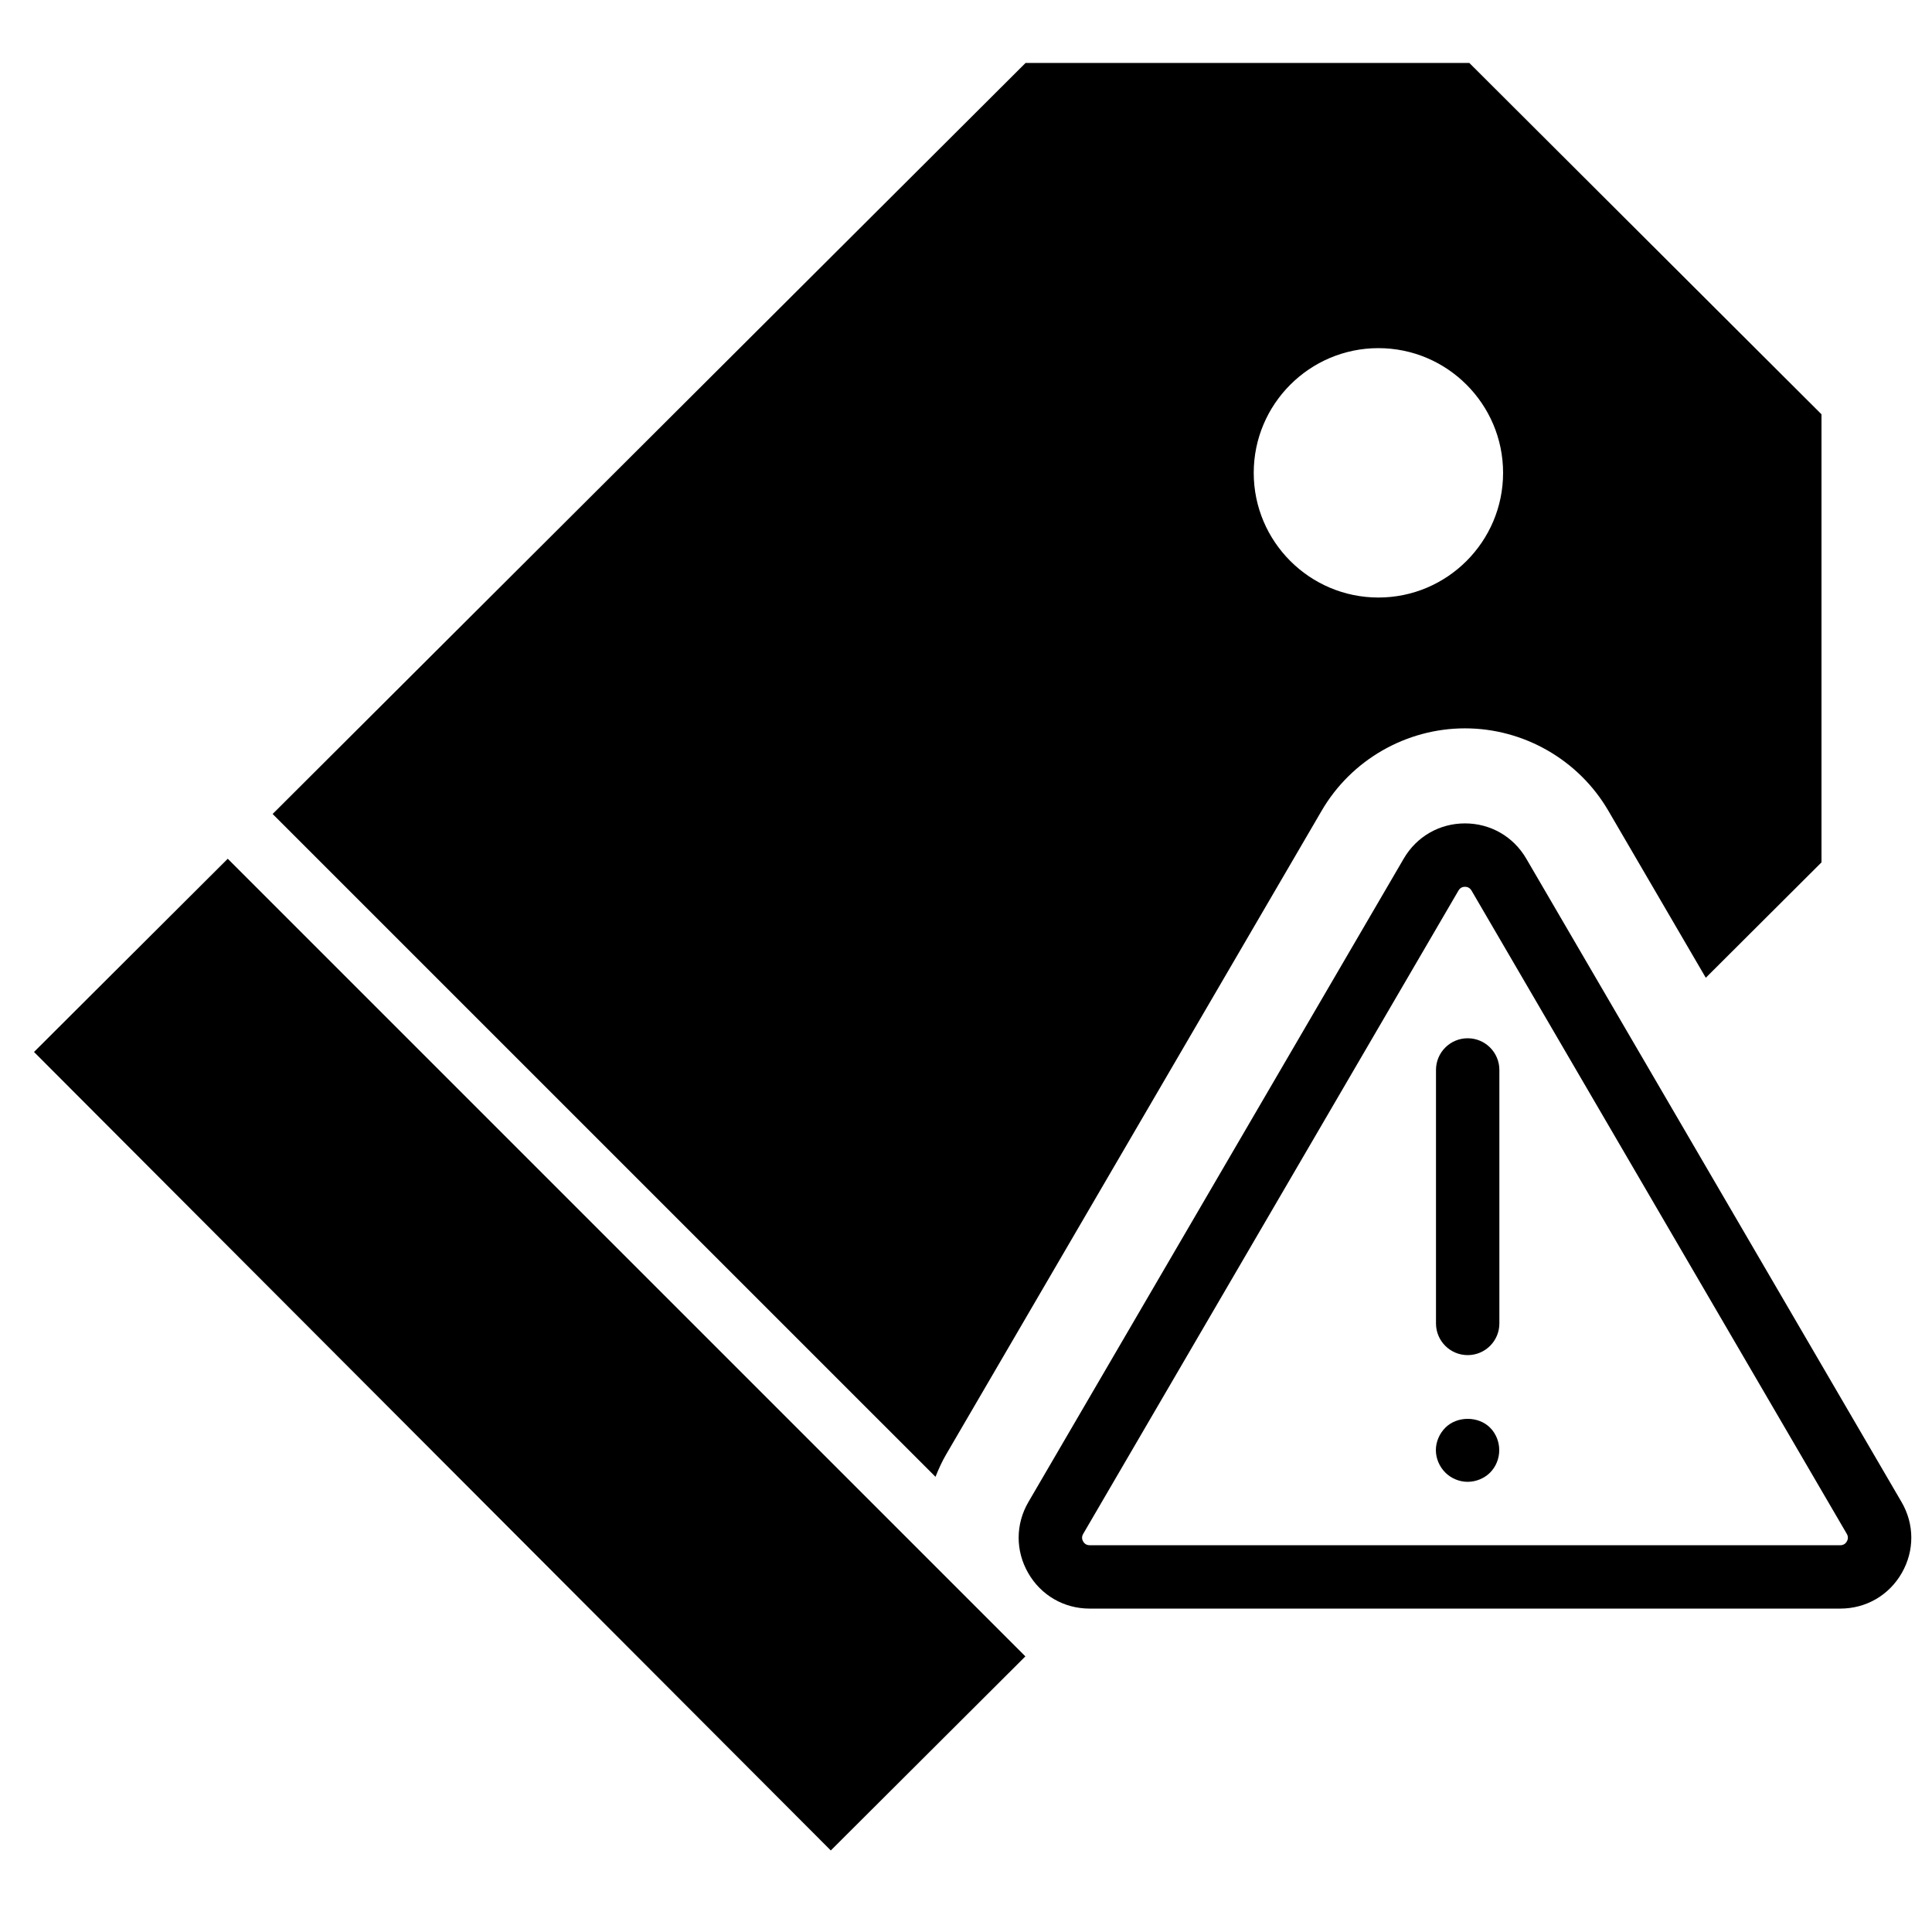 <?xml version="1.0" encoding="UTF-8"?>
<!-- Uploaded to: SVG Repo, www.svgrepo.com, Generator: SVG Repo Mixer Tools -->
<svg fill="#000000" width="800px" height="800px" version="1.1" viewBox="144 144 512 512" xmlns="http://www.w3.org/2000/svg">
 <g fill-rule="evenodd">
  <path d="m647.92 542.04-99.449-170.5c-3.41-5.844-9.48-9.332-16.242-9.332-6.75 0-12.82 3.488-16.223 9.332l-99.461 170.5c-3.434 5.879-3.457 12.922-0.066 18.824 3.394 5.914 9.48 9.43 16.289 9.43h198.93c6.812 0 12.906-3.516 16.293-9.43 3.391-5.91 3.367-12.945-0.07-18.824zm-14.492 10.461c-0.258 0.457-0.773 1-1.73 1h-198.93c-0.945 0-1.461-0.535-1.727-1-0.262-0.453-0.473-1.164 0.008-1.996l99.469-170.51c0.477-0.812 1.191-0.988 1.711-0.988 0.523 0 1.242 0.176 1.73 0.988l99.469 170.51c0.473 0.82 0.262 1.543 0 1.996z"/>
  <path d="m532.95 419.15c-4.637 0-8.398 3.762-8.398 8.395v67.176c0 4.644 3.762 8.398 8.398 8.398 4.644 0 8.398-3.754 8.398-8.398v-67.176c0-4.633-3.754-8.395-8.398-8.395"/>
  <path d="m527.04 522.34c-1.598 1.598-2.519 3.777-2.519 5.961 0 2.191 0.922 4.367 2.519 5.965 1.512 1.508 3.695 2.434 5.879 2.434 2.266 0 4.449-0.926 5.961-2.434 1.594-1.598 2.434-3.773 2.434-5.965 0-2.184-0.84-4.363-2.434-5.961-3.109-3.106-8.734-3.106-11.84 0"/>
  <path d="m153.01 422.78 211.16 211.61 51.566-51.43-211.38-211.38-51.344 51.203"/>
  <path d="m394.79 529.35 99.469-170.51c7.84-13.457 22.395-21.82 37.977-21.82 15.594 0 30.152 8.363 37.996 21.84l25.82 44.258 30.664-30.582v-118.74l-93.328-93.113h-117.6l-199.54 199.03 175.67 175.66c0.812-2.055 1.738-4.086 2.871-6.027zm114.5-293.09c18.223 0 33.043 14.828 33.043 33.047 0 18.223-14.82 33.043-33.043 33.043-18.219 0-33.039-14.82-33.039-33.043 0-18.219 14.82-33.047 33.039-33.047z"/>
 </g>
</svg>